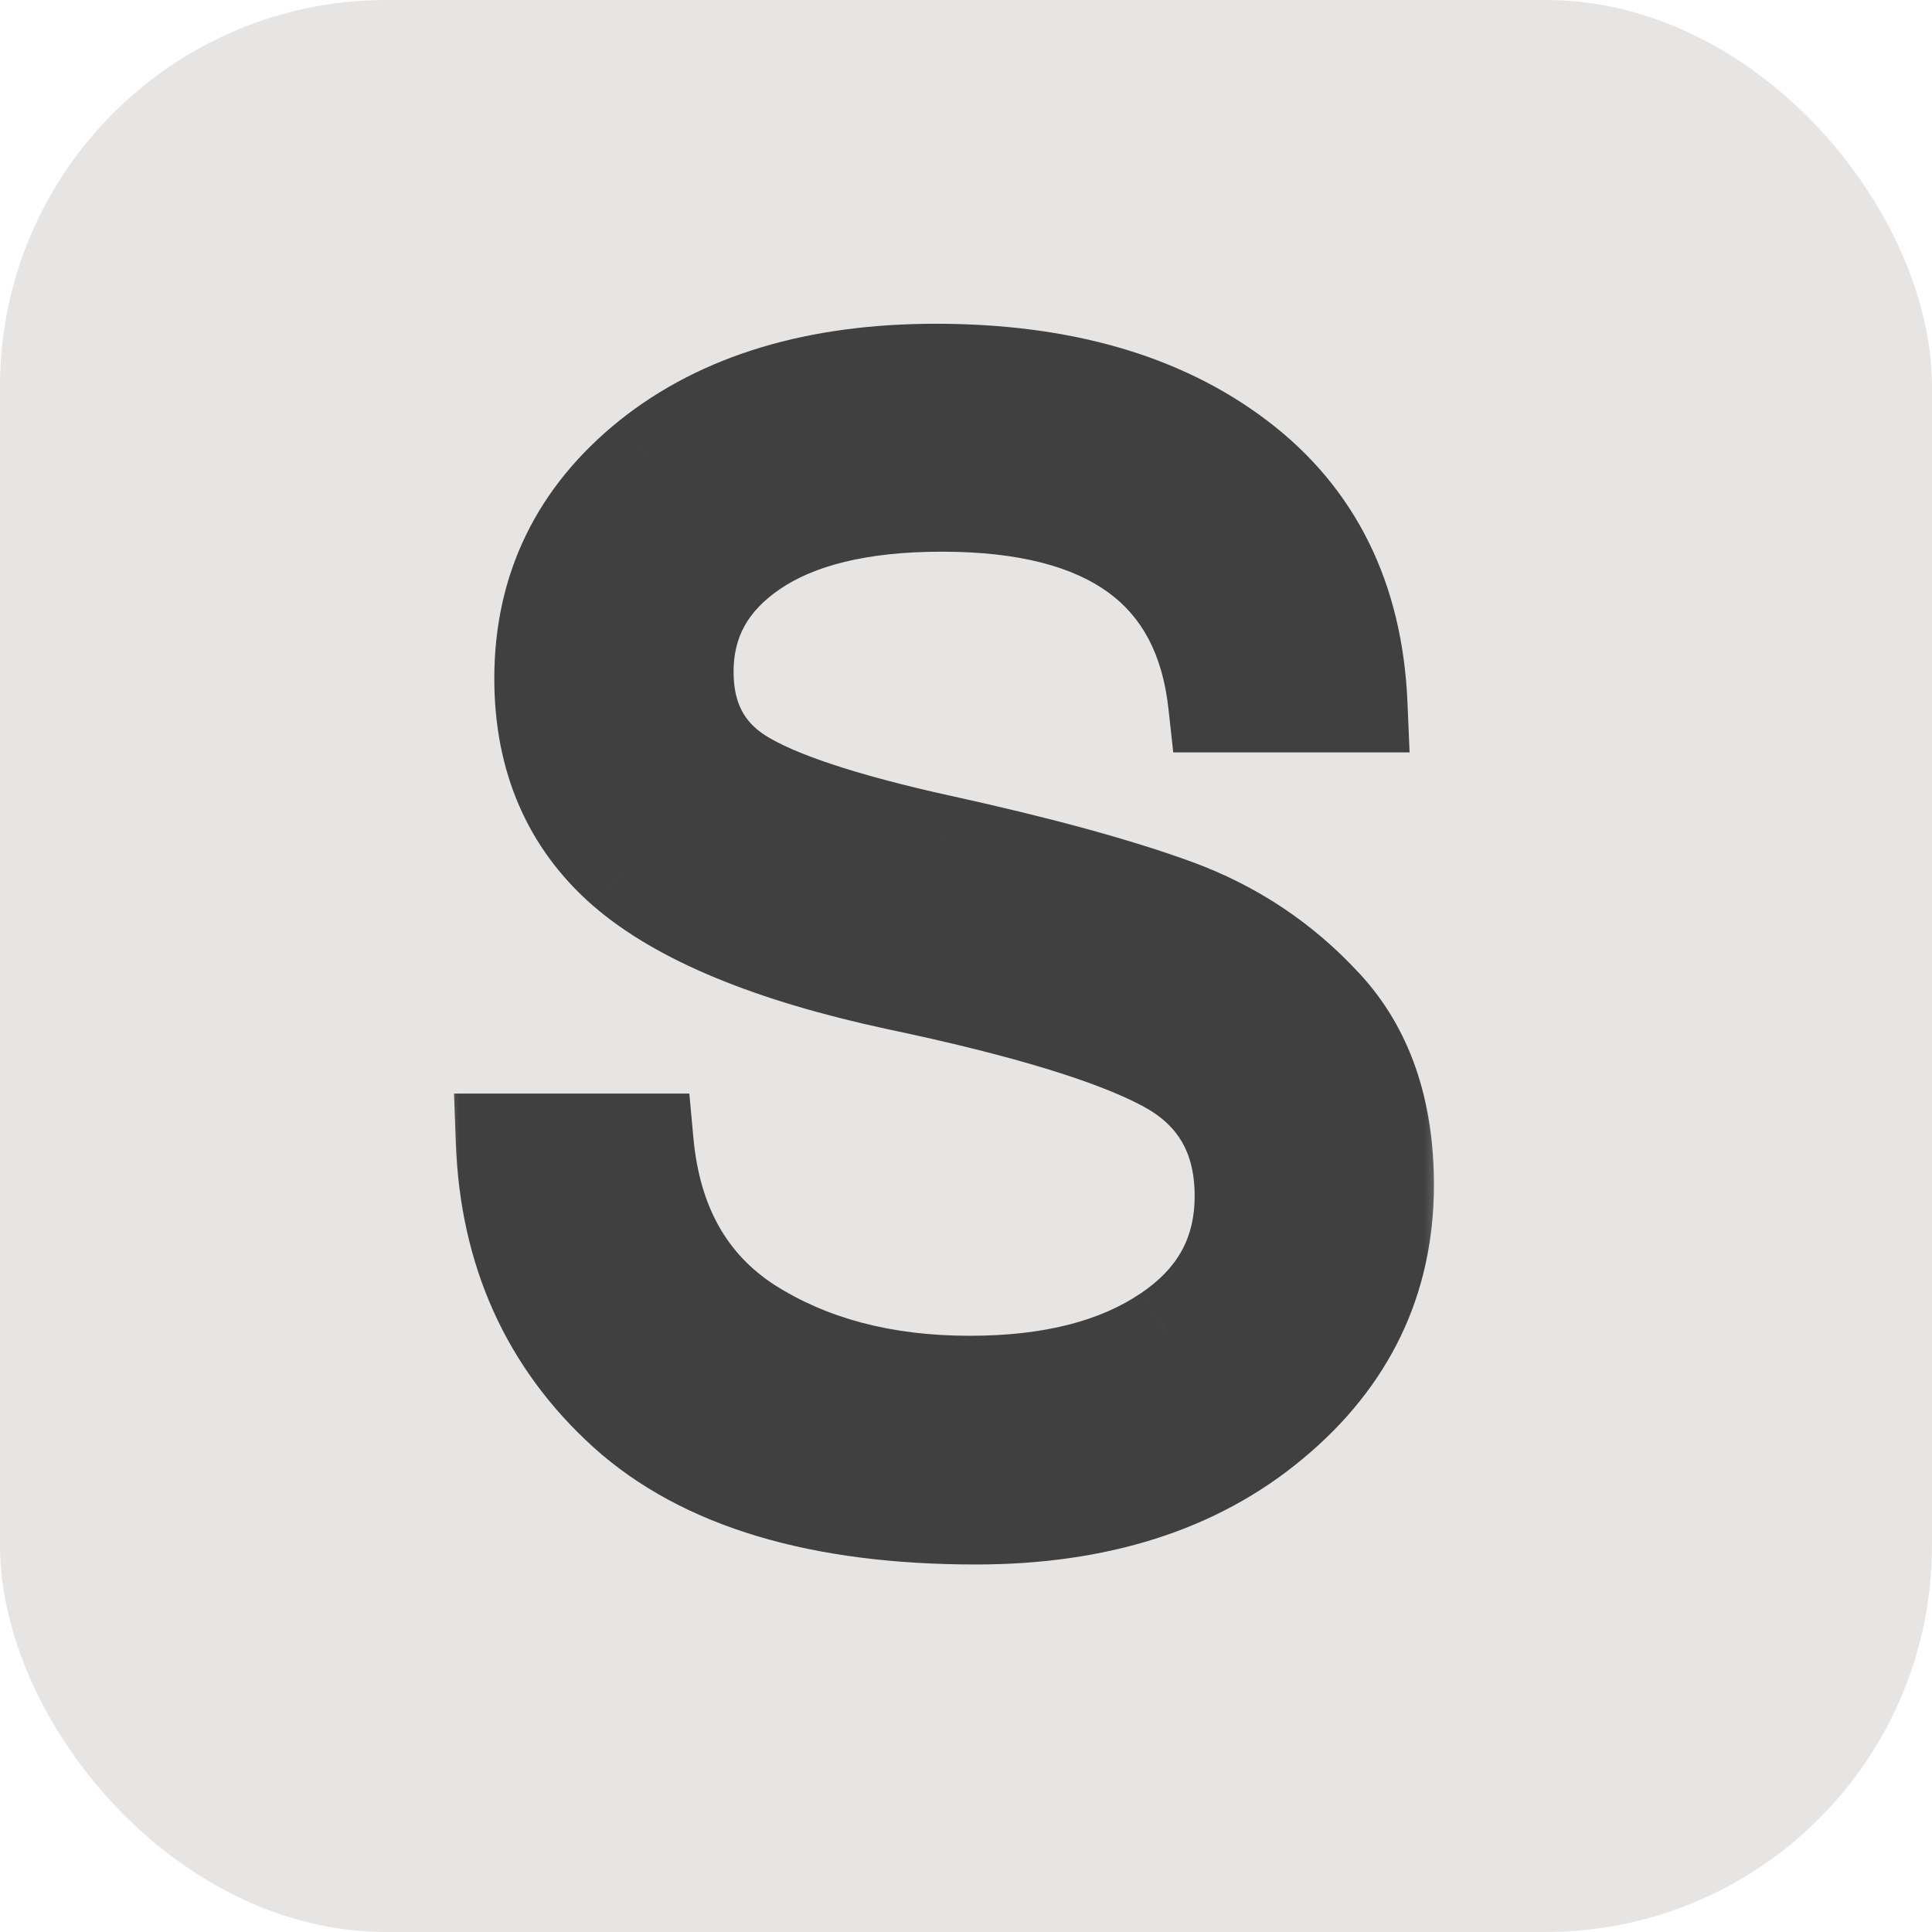 <svg width="40" height="40" viewBox="0 0 40 40" fill="none" xmlns="http://www.w3.org/2000/svg">
<rect width="40" height="40" rx="8" fill="#E7E5E4"/>
<mask id="path-2-outside-1_153_373" maskUnits="userSpaceOnUse" x="9" y="6" width="21" height="27" fill="black">
<rect fill="white" x="9" y="6" width="21" height="27"/>
<path d="M20.203 31.391C16.974 31.391 14.557 30.667 12.953 29.219C11.359 27.771 10.521 25.912 10.438 23.641H13.359C13.516 25.349 14.224 26.615 15.484 27.438C16.755 28.25 18.287 28.656 20.078 28.656C21.776 28.656 23.141 28.307 24.172 27.609C25.213 26.912 25.734 25.963 25.734 24.766C25.734 23.505 25.198 22.588 24.125 22.016C23.052 21.443 21.203 20.88 18.578 20.328C15.963 19.766 14.083 18.99 12.938 18C11.802 17.01 11.234 15.693 11.234 14.047C11.234 12.193 11.974 10.672 13.453 9.484C14.943 8.297 16.917 7.703 19.375 7.703C21.958 7.703 24.042 8.302 25.625 9.5C27.208 10.698 28.047 12.391 28.141 14.578H25.188C24.885 11.807 22.99 10.422 19.5 10.422C17.812 10.422 16.505 10.74 15.578 11.375C14.651 12.01 14.188 12.854 14.188 13.906C14.188 14.865 14.557 15.583 15.297 16.062C16.047 16.542 17.438 17.005 19.469 17.453C21.51 17.901 23.13 18.344 24.328 18.781C25.526 19.219 26.552 19.901 27.406 20.828C28.26 21.745 28.688 22.979 28.688 24.531C28.688 26.5 27.901 28.135 26.328 29.438C24.766 30.74 22.724 31.391 20.203 31.391Z"/>
</mask>
<path d="M20.203 31.391C16.974 31.391 14.557 30.667 12.953 29.219C11.359 27.771 10.521 25.912 10.438 23.641H13.359C13.516 25.349 14.224 26.615 15.484 27.438C16.755 28.25 18.287 28.656 20.078 28.656C21.776 28.656 23.141 28.307 24.172 27.609C25.213 26.912 25.734 25.963 25.734 24.766C25.734 23.505 25.198 22.588 24.125 22.016C23.052 21.443 21.203 20.88 18.578 20.328C15.963 19.766 14.083 18.99 12.938 18C11.802 17.01 11.234 15.693 11.234 14.047C11.234 12.193 11.974 10.672 13.453 9.484C14.943 8.297 16.917 7.703 19.375 7.703C21.958 7.703 24.042 8.302 25.625 9.5C27.208 10.698 28.047 12.391 28.141 14.578H25.188C24.885 11.807 22.99 10.422 19.5 10.422C17.812 10.422 16.505 10.74 15.578 11.375C14.651 12.01 14.188 12.854 14.188 13.906C14.188 14.865 14.557 15.583 15.297 16.062C16.047 16.542 17.438 17.005 19.469 17.453C21.51 17.901 23.13 18.344 24.328 18.781C25.526 19.219 26.552 19.901 27.406 20.828C28.26 21.745 28.688 22.979 28.688 24.531C28.688 26.5 27.901 28.135 26.328 29.438C24.766 30.74 22.724 31.391 20.203 31.391Z" fill="#404040"/>
<path d="M12.953 29.219L12.281 29.959L12.283 29.961L12.953 29.219ZM10.438 23.641V22.641H9.4L9.438 23.677L10.438 23.641ZM13.359 23.641L14.355 23.549L14.272 22.641H13.359V23.641ZM15.484 27.438L14.938 28.275L14.946 28.28L15.484 27.438ZM24.172 27.609L23.615 26.779L23.611 26.781L24.172 27.609ZM24.125 22.016L23.654 22.898L24.125 22.016ZM18.578 20.328L18.368 21.306L18.372 21.307L18.578 20.328ZM12.938 18L12.28 18.754L12.284 18.757L12.938 18ZM13.453 9.484L12.83 8.702L12.827 8.705L13.453 9.484ZM28.141 14.578V15.578H29.184L29.14 14.535L28.141 14.578ZM25.188 14.578L24.193 14.687L24.291 15.578H25.188V14.578ZM15.297 16.062L14.753 16.902L14.758 16.905L15.297 16.062ZM19.469 17.453L19.253 18.43L19.255 18.43L19.469 17.453ZM24.328 18.781L23.985 19.721L24.328 18.781ZM27.406 20.828L26.671 21.506L26.675 21.51L27.406 20.828ZM26.328 29.438L25.69 28.667L25.688 28.669L26.328 29.438ZM20.203 30.391C17.102 30.391 14.971 29.693 13.623 28.476L12.283 29.961C14.144 31.64 16.846 32.391 20.203 32.391V30.391ZM13.626 28.479C12.243 27.223 11.511 25.622 11.437 23.604L9.438 23.677C9.531 26.201 10.476 28.319 12.281 29.959L13.626 28.479ZM10.438 24.641H13.359V22.641H10.438V24.641ZM12.364 23.732C12.543 25.696 13.383 27.26 14.938 28.275L16.031 26.6C15.064 25.969 14.488 25.002 14.355 23.549L12.364 23.732ZM14.946 28.28C16.405 29.213 18.132 29.656 20.078 29.656V27.656C18.441 27.656 17.105 27.287 16.023 26.595L14.946 28.28ZM20.078 29.656C21.905 29.656 23.485 29.281 24.732 28.438L23.611 26.781C22.796 27.333 21.647 27.656 20.078 27.656V29.656ZM24.729 28.44C26.032 27.567 26.734 26.315 26.734 24.766H24.734C24.734 25.612 24.395 26.256 23.615 26.779L24.729 28.44ZM26.734 24.766C26.734 23.991 26.569 23.266 26.195 22.628C25.821 21.988 25.271 21.494 24.596 21.134L23.654 22.898C24.052 23.11 24.307 23.361 24.469 23.638C24.632 23.917 24.734 24.28 24.734 24.766H26.734ZM24.596 21.134C23.388 20.488 21.418 19.904 18.784 19.349L18.372 21.307C20.989 21.857 22.716 22.397 23.654 22.898L24.596 21.134ZM18.788 19.351C16.23 18.8 14.547 18.068 13.591 17.243L12.284 18.757C13.62 19.911 15.697 20.731 18.368 21.306L18.788 19.351ZM13.595 17.246C12.699 16.465 12.234 15.434 12.234 14.047H10.234C10.234 15.952 10.905 17.555 12.28 18.754L13.595 17.246ZM12.234 14.047C12.234 12.504 12.83 11.267 14.079 10.264L12.827 8.705C11.118 10.077 10.234 11.882 10.234 14.047H12.234ZM14.076 10.266C15.343 9.257 17.077 8.703 19.375 8.703V6.703C16.757 6.703 14.542 7.337 12.83 8.702L14.076 10.266ZM19.375 8.703C21.806 8.703 23.658 9.266 25.022 10.297L26.228 8.703C24.425 7.338 22.11 6.703 19.375 6.703V8.703ZM25.022 10.297C26.341 11.296 27.059 12.697 27.142 14.621L29.14 14.535C29.035 12.085 28.076 10.1 26.228 8.703L25.022 10.297ZM28.141 13.578H25.188V15.578H28.141V13.578ZM26.182 14.47C26.006 12.862 25.346 11.543 24.129 10.653C22.945 9.788 21.359 9.422 19.5 9.422V11.422C21.131 11.422 22.238 11.748 22.949 12.268C23.628 12.764 24.067 13.524 24.193 14.687L26.182 14.47ZM19.5 9.422C17.706 9.422 16.171 9.757 15.013 10.55L16.143 12.2C16.84 11.723 17.919 11.422 19.5 11.422V9.422ZM15.013 10.55C13.836 11.357 13.188 12.499 13.188 13.906H15.188C15.188 13.21 15.466 12.664 16.143 12.2L15.013 10.55ZM13.188 13.906C13.188 15.168 13.701 16.22 14.753 16.902L15.841 15.223C15.414 14.947 15.188 14.561 15.188 13.906H13.188ZM14.758 16.905C15.672 17.489 17.22 17.981 19.253 18.43L19.684 16.477C17.655 16.029 16.422 15.594 15.835 15.22L14.758 16.905ZM19.255 18.43C21.276 18.873 22.847 19.305 23.985 19.721L24.671 17.842C23.413 17.383 21.745 16.929 19.683 16.476L19.255 18.43ZM23.985 19.721C25.035 20.104 25.926 20.697 26.671 21.506L28.142 20.151C27.178 19.105 26.017 18.334 24.671 17.842L23.985 19.721ZM26.675 21.51C27.317 22.2 27.688 23.169 27.688 24.531H29.688C29.688 22.79 29.203 21.29 28.138 20.146L26.675 21.51ZM27.688 24.531C27.688 26.189 27.044 27.547 25.691 28.667L26.966 30.208C28.758 28.724 29.688 26.811 29.688 24.531H27.688ZM25.688 28.669C24.345 29.788 22.548 30.391 20.203 30.391V32.391C22.9 32.391 25.186 31.691 26.968 30.206L25.688 28.669Z" fill="#404040" mask="url(#path-2-outside-1_153_373)"/>
</svg>
